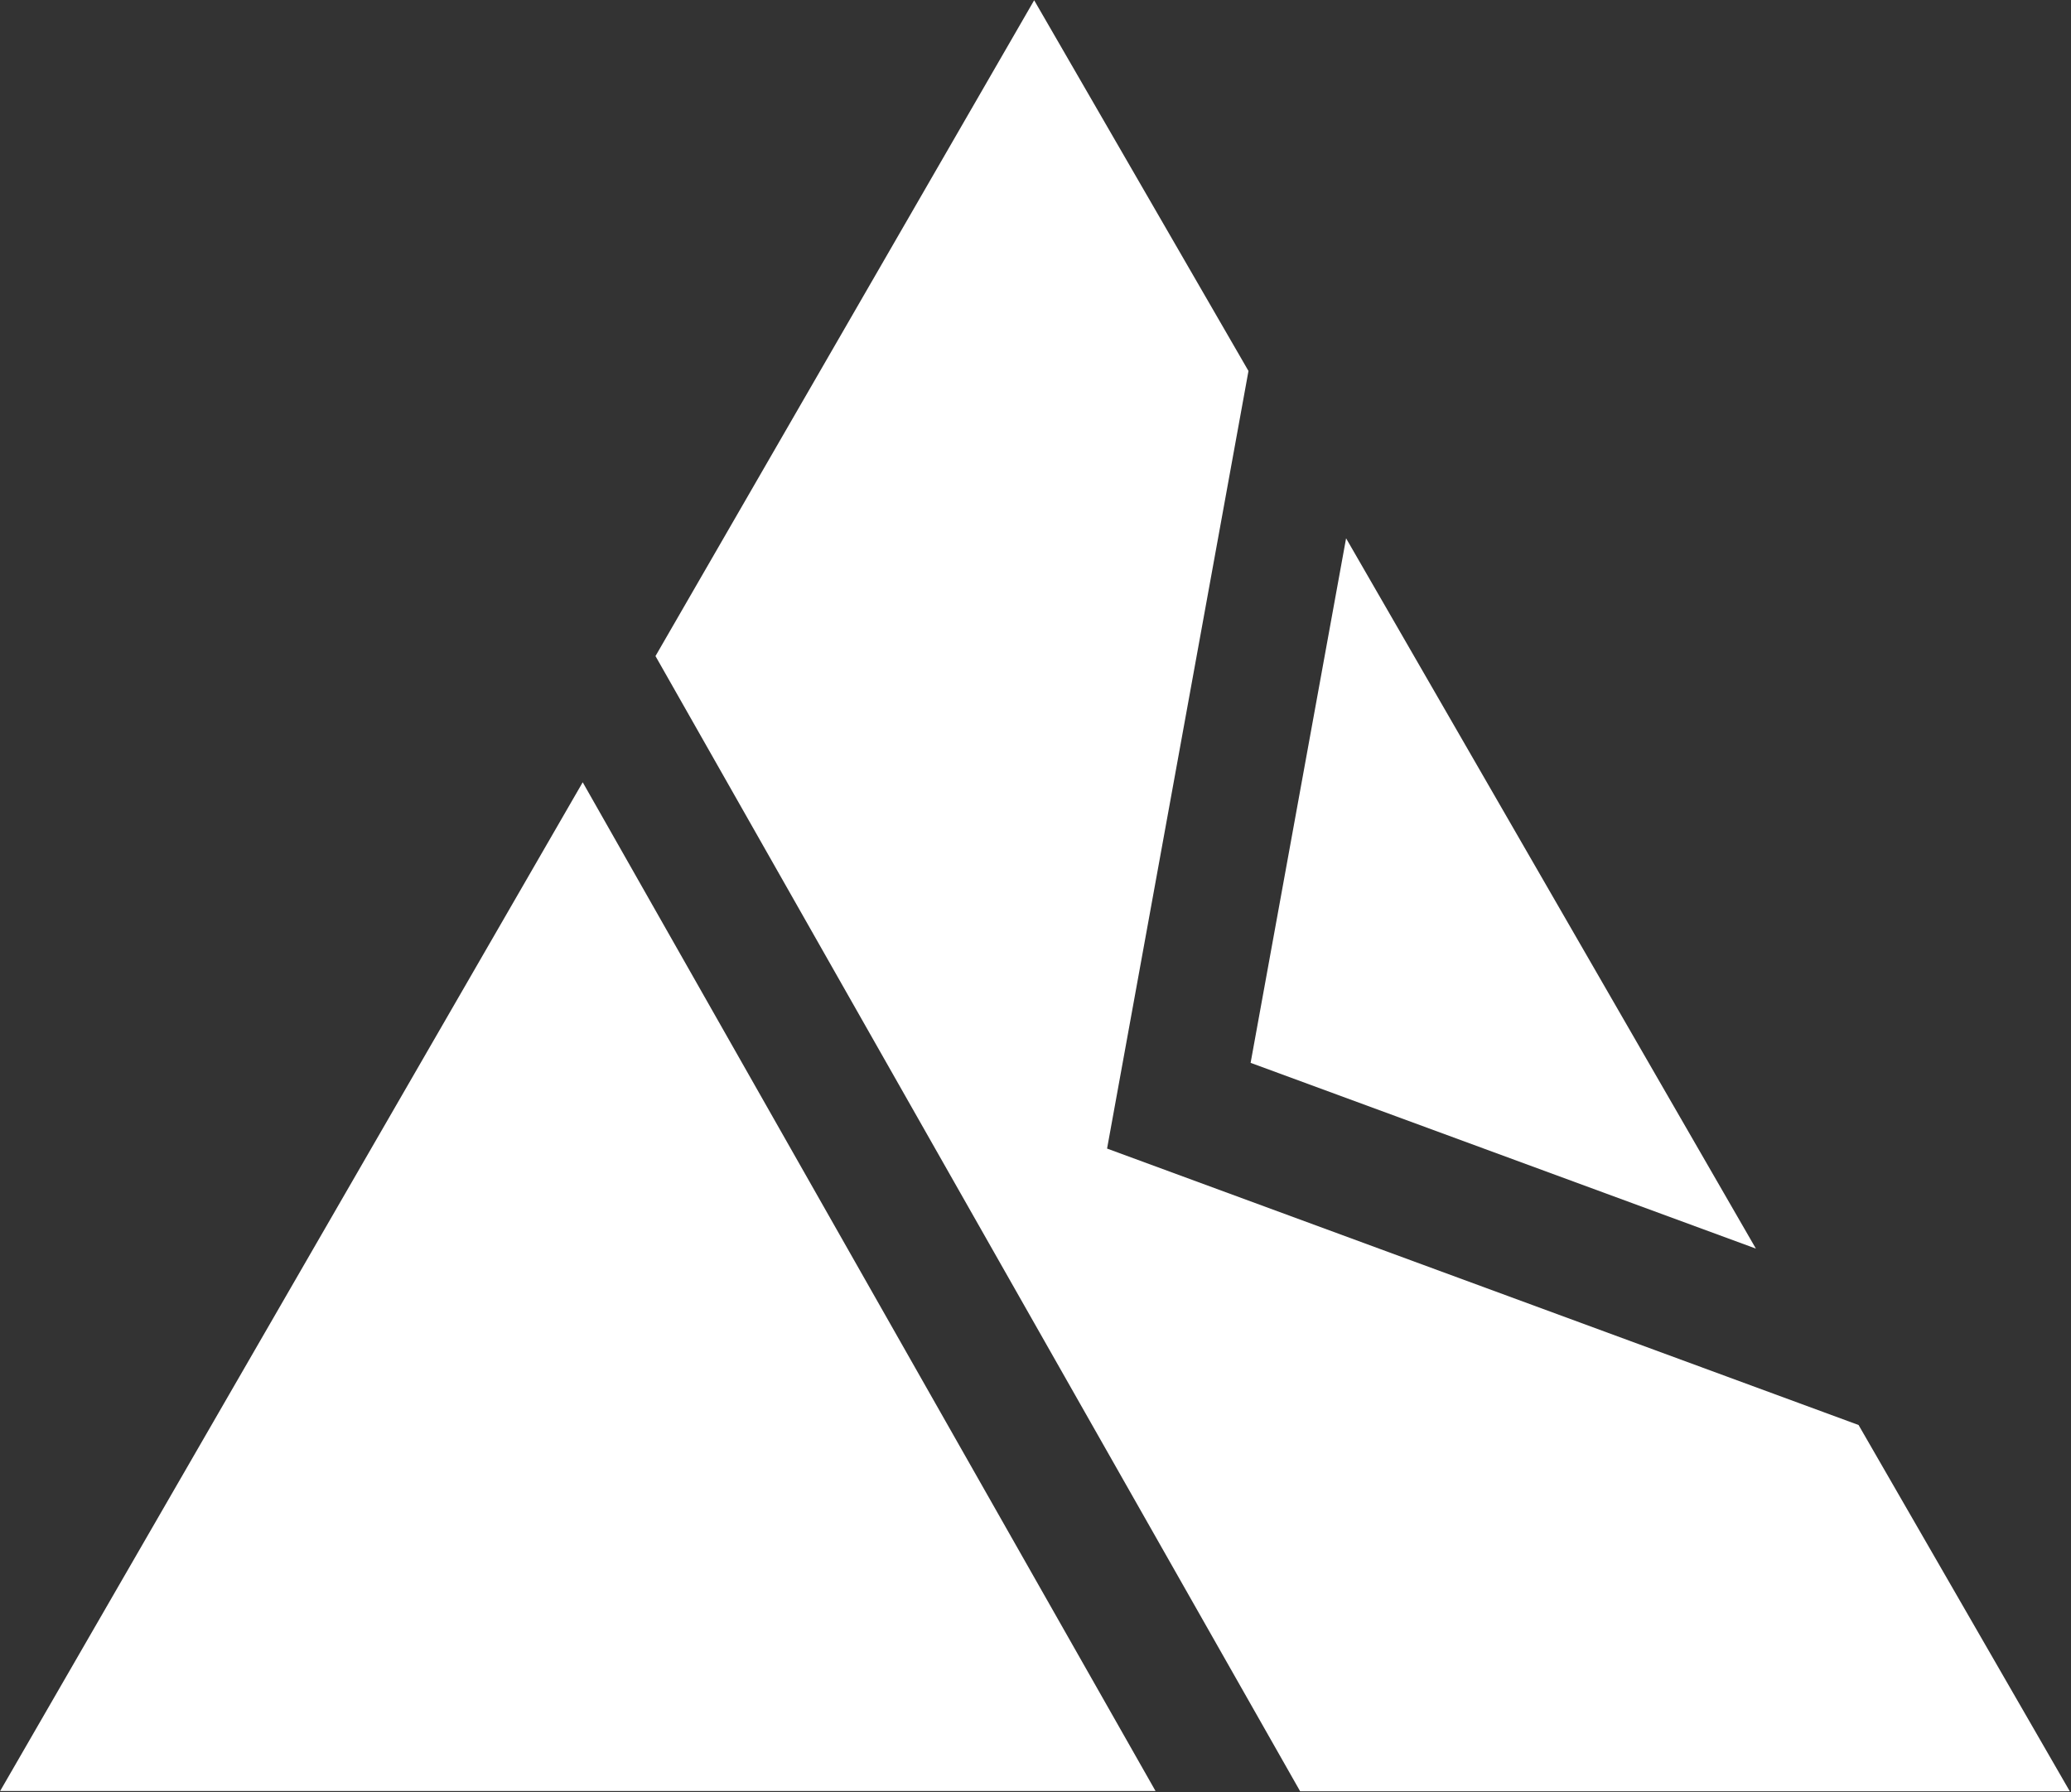 <svg version="1.2" xmlns="http://www.w3.org/2000/svg" viewBox="0 0 1551 1342" width="1551" height="1342">
	<rect x="0" y="0" width="1551" height="1342" fill="#333333" stroke="none"/>
	<title>KOA</title>
	<style>
		.s0 { fill: #ffffff } 
	</style>
	<g>
		<path fill-rule="evenodd" class="s0" d="m973.7 1341.4l-482.8-850.1 283.6-491.1 160.5 277.6-105.9 582.3 562.8 207 158.2 274.3zm-37.1-545.5l71.5-392.8 306.9 531.9zm-500.2-210.1l429 755.4h-865.3z"/>
	</g>
</svg>